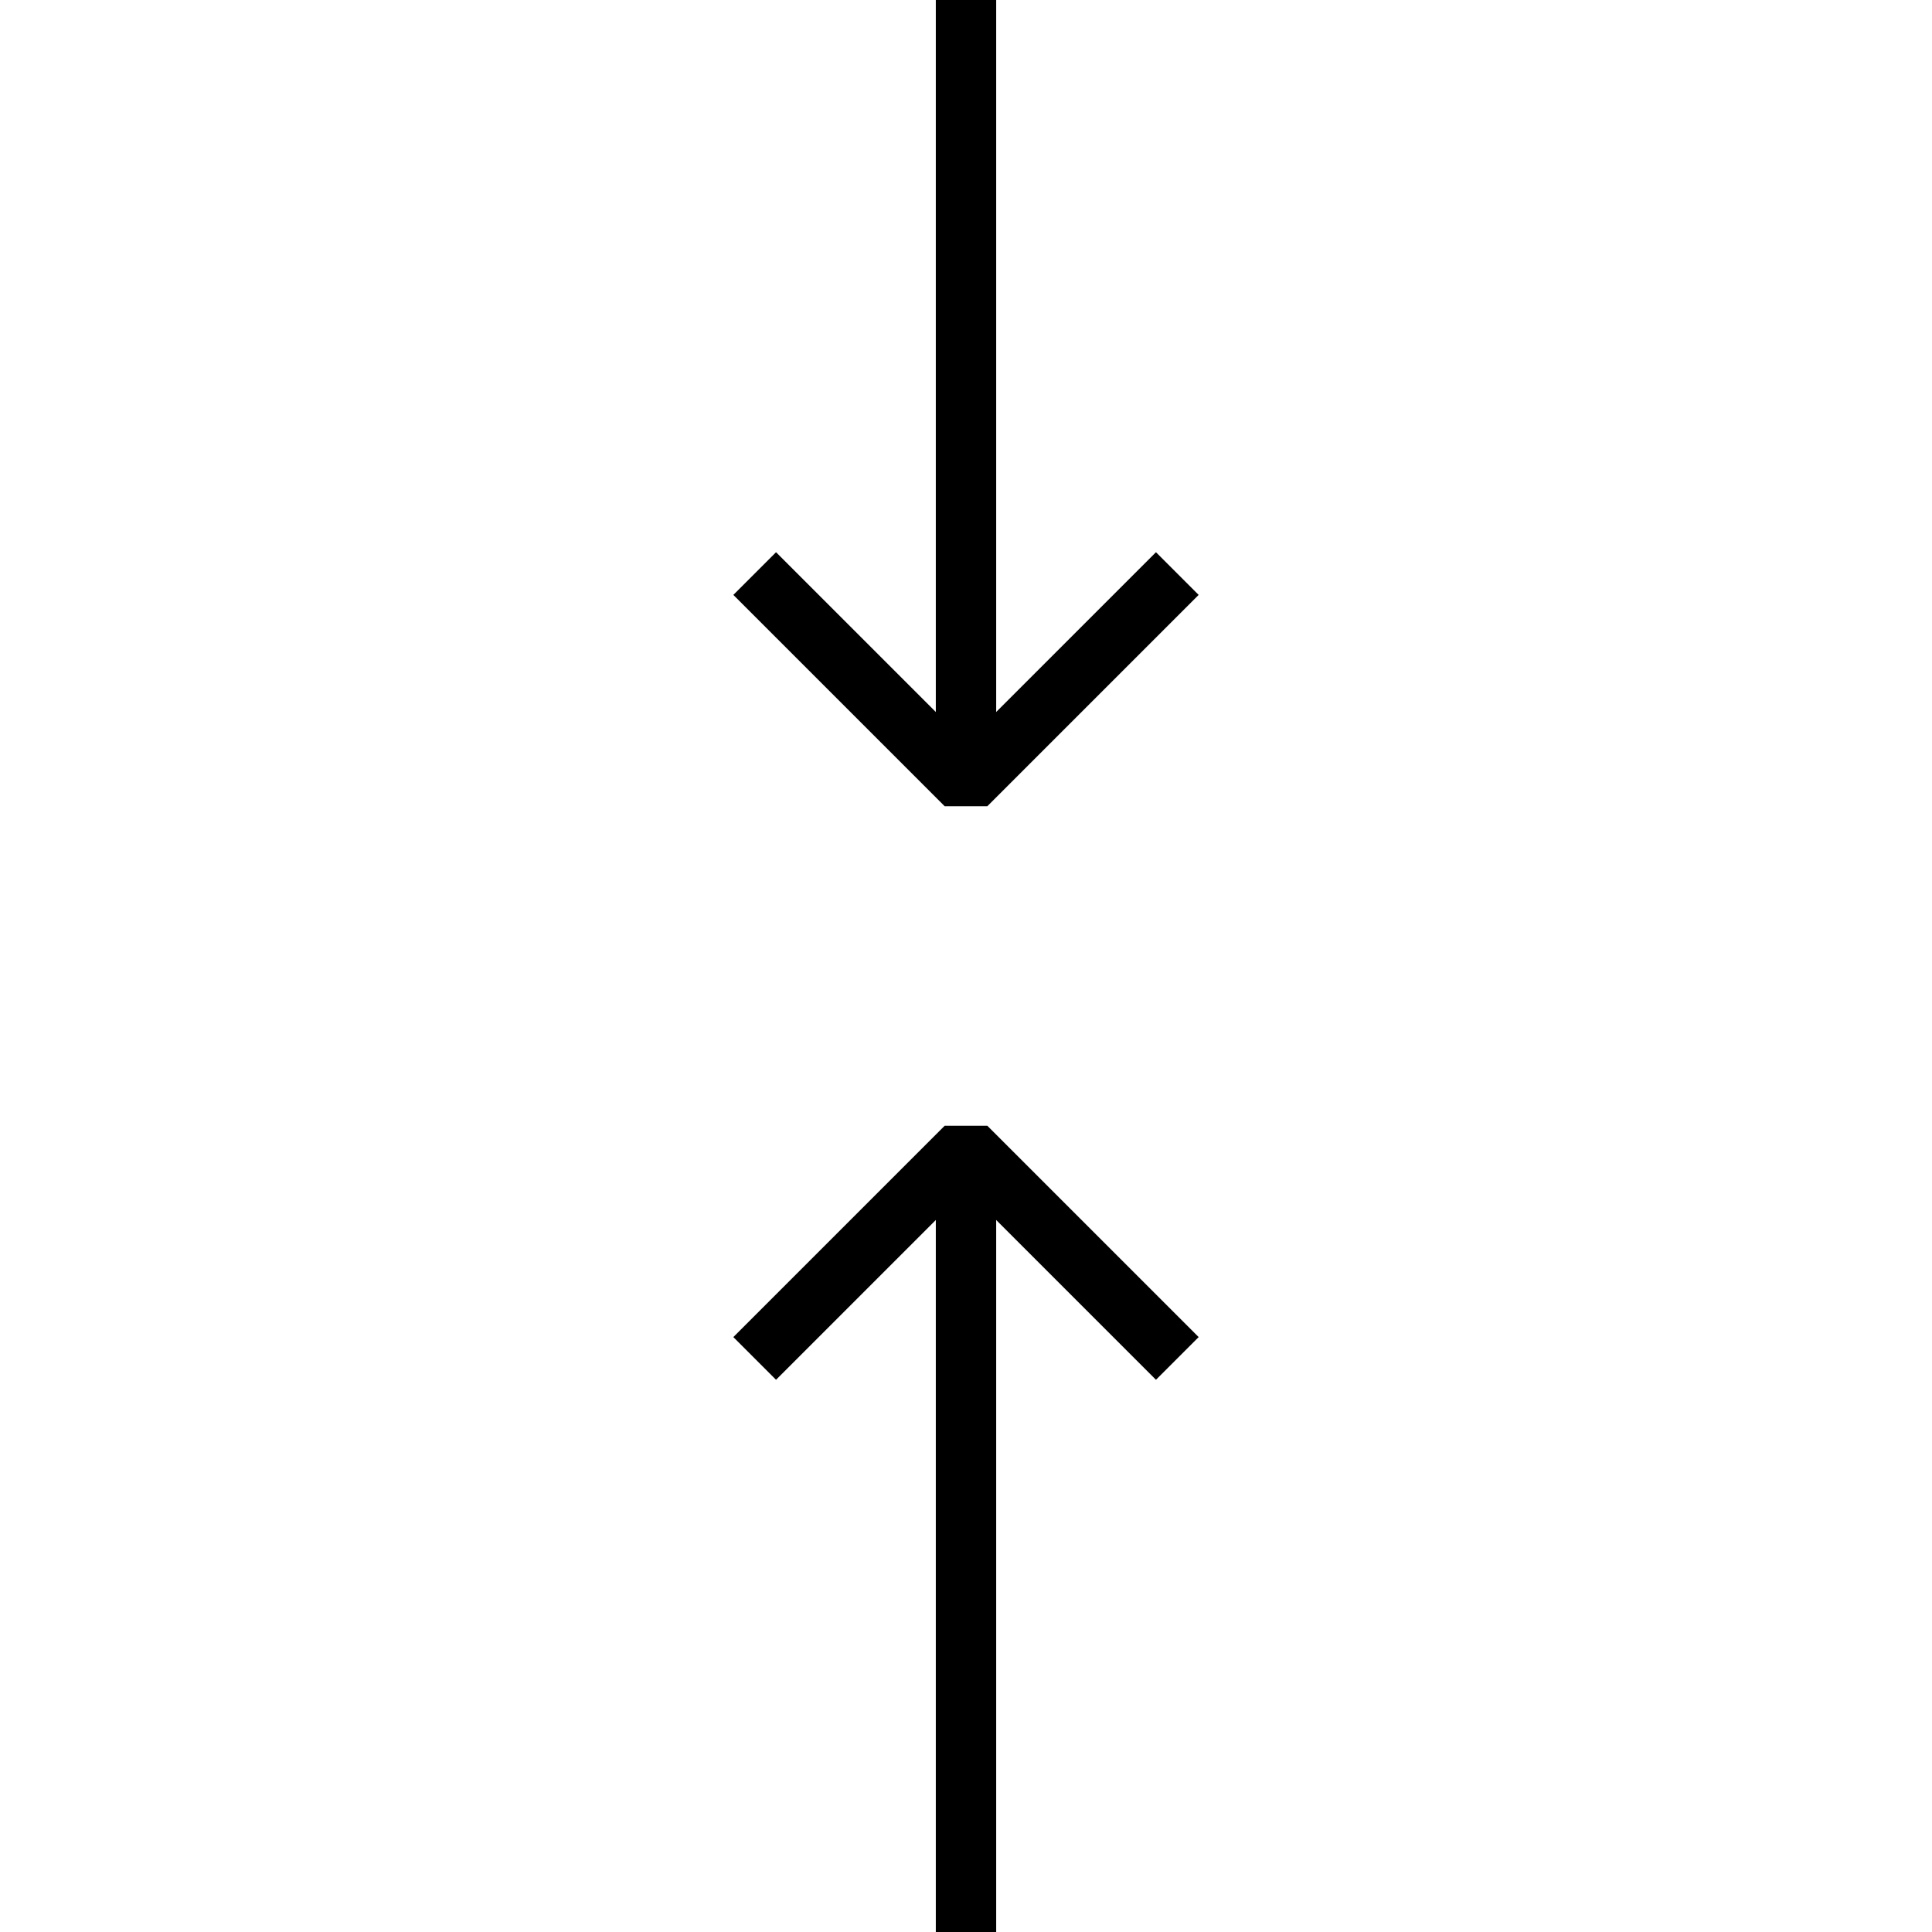 <!-- Generator: Adobe Illustrator 16.0.0, SVG Export Plug-In . SVG Version: 6.00 Build 0)  -->
<svg version="1.1"  xmlns="http://www.w3.org/2000/svg" xmlns:xlink="http://www.w3.org/1999/xlink" x="0px" y="0px"
	 width="64px" height="64px" viewBox="0 0 64 64" enable-background="new 0 0 64 64" xml:space="preserve">
<polyline fill="none" stroke="#000000" stroke-width="2" stroke-linejoin="bevel" stroke-miterlimit="10" points="25,19 32,26 
	39,19 "/>
<line fill="none" stroke="#000000" stroke-width="2" stroke-miterlimit="10" x1="32" y1="26" x2="32" y2="0"/>
<polyline fill="none" stroke="#000000" stroke-width="2" stroke-linejoin="bevel" stroke-miterlimit="10" points="39,45 32,38 
	25,45 "/>
<line fill="none" stroke="#000000" stroke-width="2" stroke-miterlimit="10" x1="32" y1="38" x2="32" y2="64"/>
</svg>
